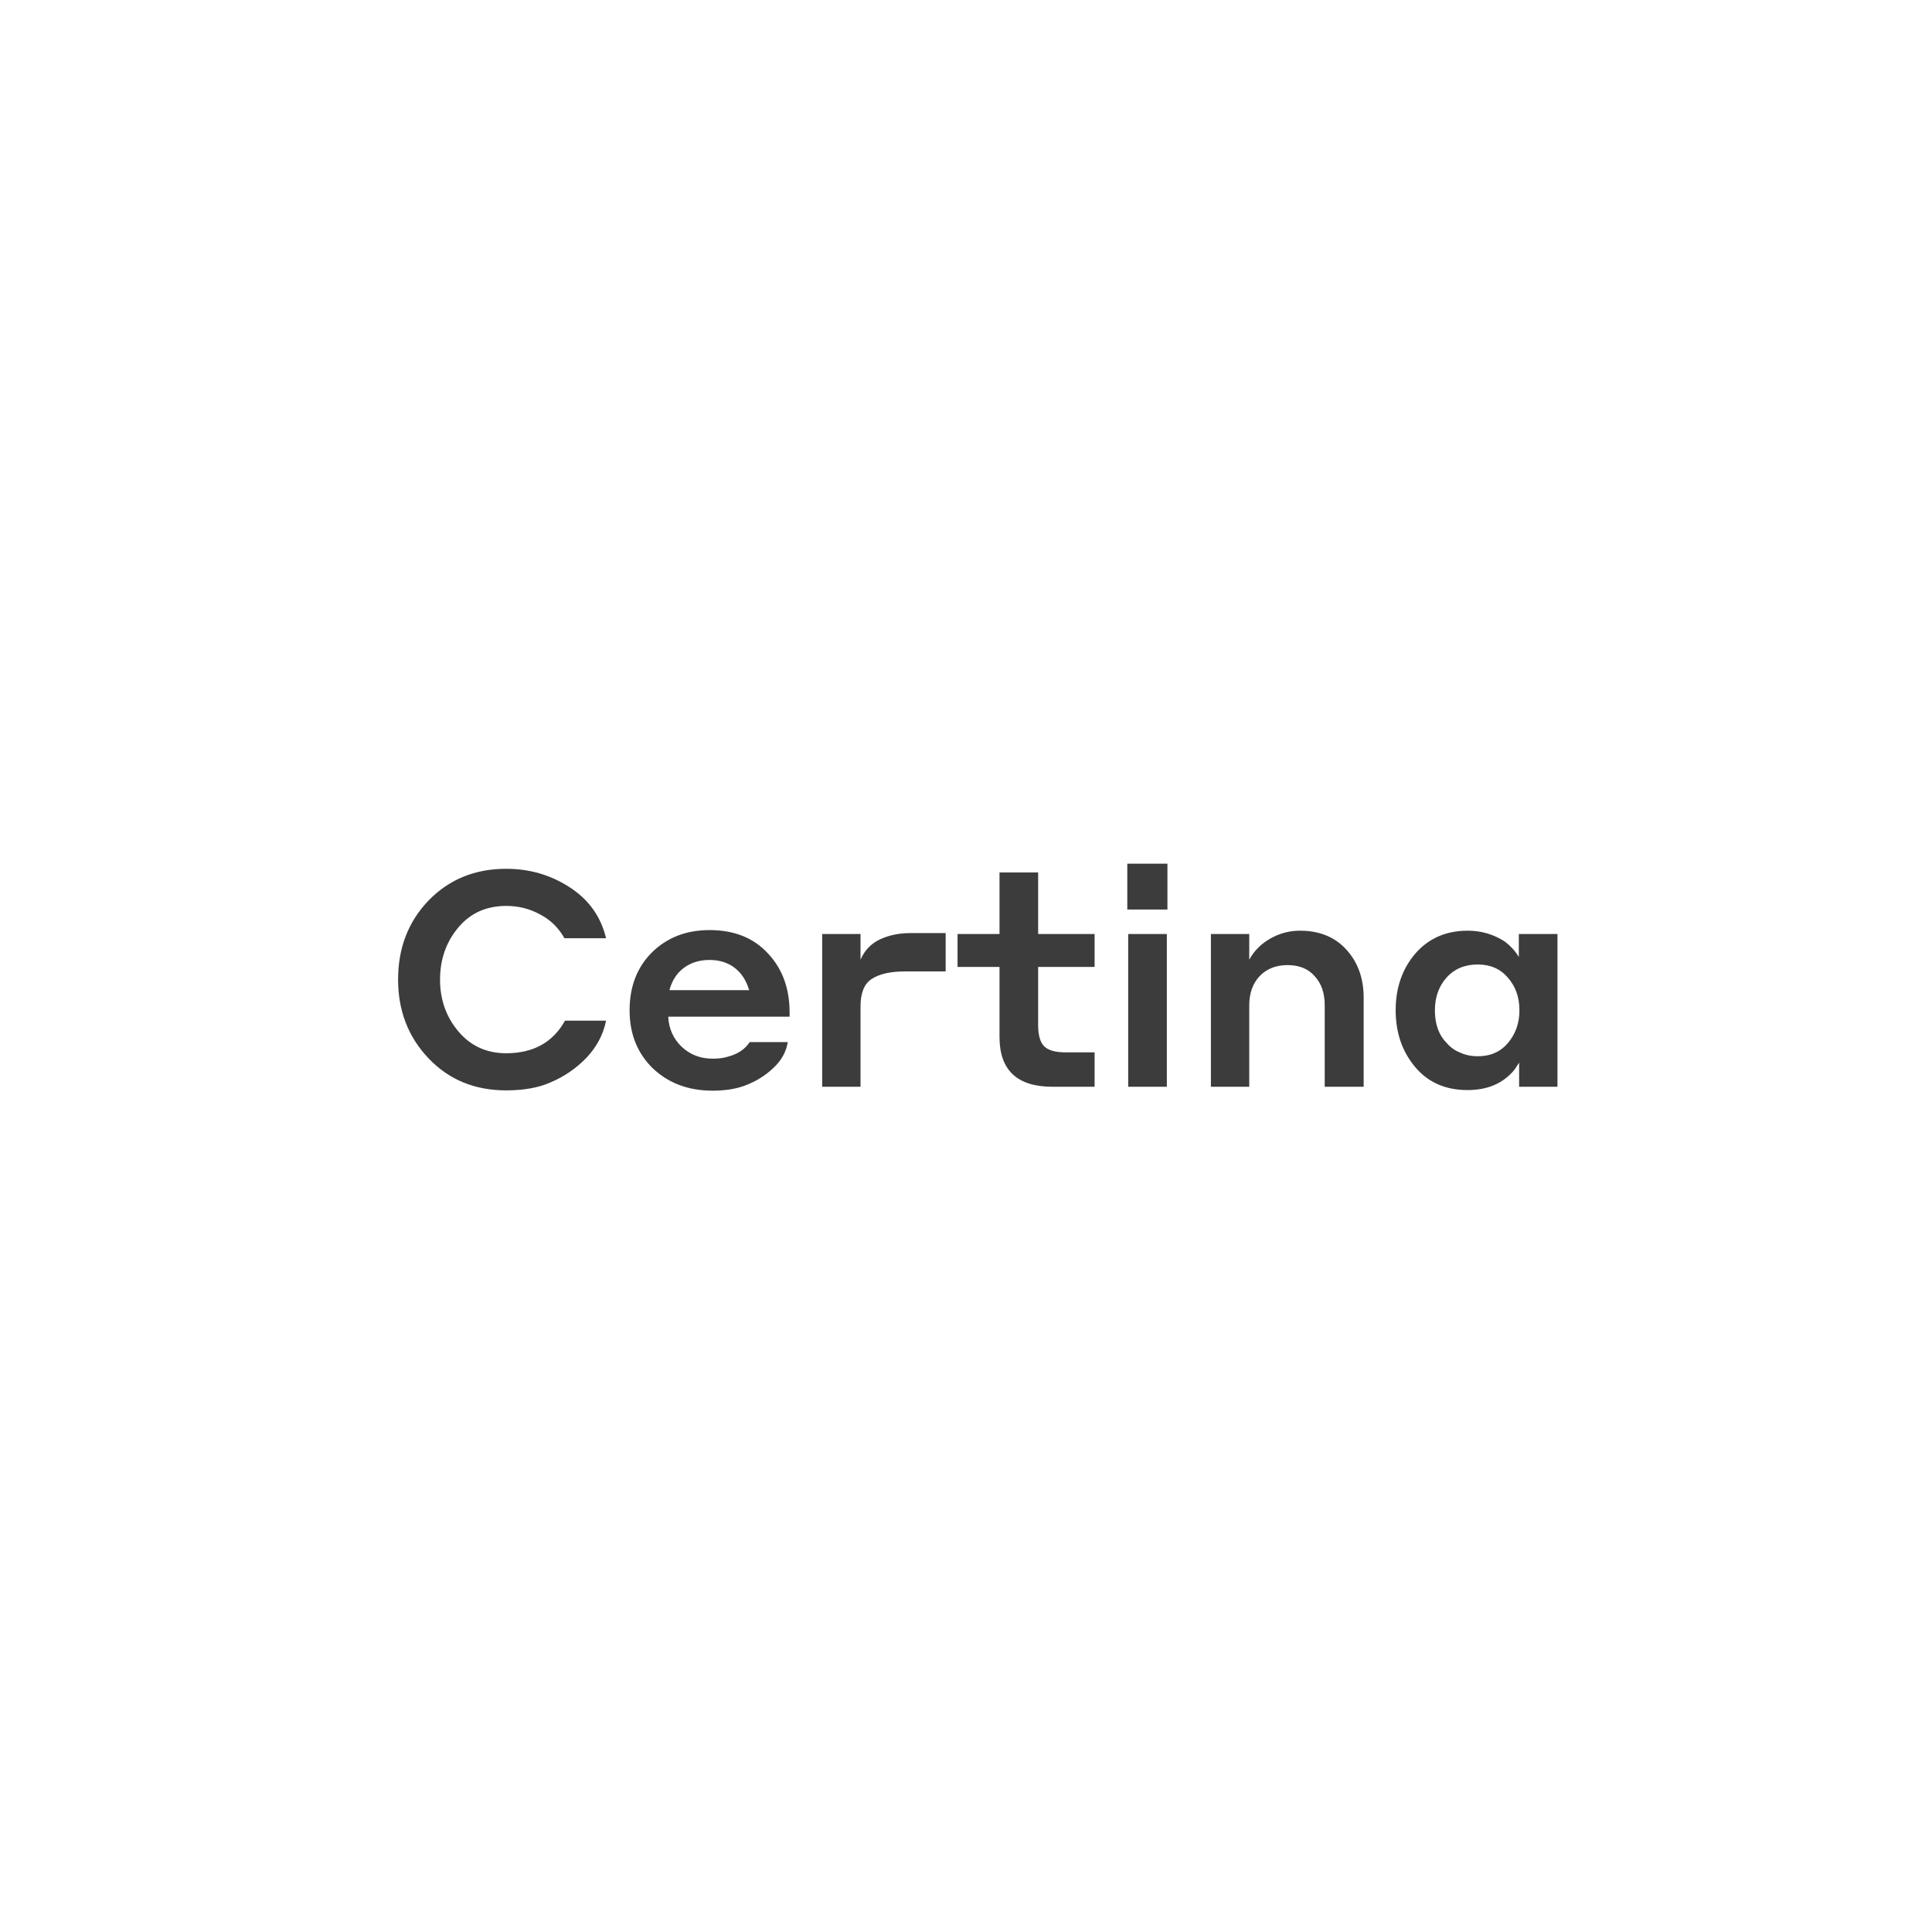 <svg width="64" height="64" viewBox="0 0 64 64" fill="none" xmlns="http://www.w3.org/2000/svg">
<path d="M16.767 36.12C15.727 36.12 14.871 35.767 14.197 35.06C13.524 34.353 13.187 33.483 13.187 32.45C13.187 31.403 13.524 30.53 14.197 29.83C14.877 29.13 15.734 28.78 16.767 28.78C17.541 28.78 18.241 28.983 18.867 29.39C19.501 29.797 19.904 30.36 20.077 31.08H18.697C18.504 30.733 18.234 30.47 17.887 30.29C17.547 30.103 17.174 30.01 16.767 30.01C16.107 30.01 15.577 30.25 15.177 30.73C14.777 31.21 14.577 31.783 14.577 32.45C14.577 33.117 14.781 33.69 15.187 34.17C15.594 34.65 16.121 34.89 16.767 34.89C17.667 34.89 18.317 34.53 18.717 33.81H20.077C19.984 34.27 19.767 34.68 19.427 35.04C19.087 35.393 18.687 35.667 18.227 35.86C17.834 36.033 17.347 36.12 16.767 36.12ZM23.506 30.81C24.319 30.81 24.962 31.067 25.436 31.58C25.916 32.087 26.156 32.74 26.156 33.54V33.68H22.136C22.156 34.08 22.306 34.413 22.586 34.68C22.866 34.94 23.206 35.07 23.606 35.07C23.812 35.07 23.986 35.047 24.126 35C24.446 34.913 24.683 34.753 24.836 34.52H26.096C26.043 34.847 25.883 35.133 25.616 35.38C25.356 35.627 25.052 35.817 24.706 35.95C24.399 36.07 24.032 36.13 23.606 36.13C22.806 36.13 22.146 35.883 21.626 35.39C21.113 34.89 20.856 34.25 20.856 33.47C20.856 32.683 21.102 32.043 21.596 31.55C22.096 31.057 22.733 30.81 23.506 30.81ZM23.506 31.8C23.172 31.8 22.889 31.887 22.656 32.06C22.422 32.233 22.262 32.48 22.176 32.8H24.816C24.723 32.48 24.562 32.233 24.336 32.06C24.109 31.887 23.832 31.8 23.506 31.8ZM28.506 33.34V36H27.236V30.94H28.506V31.79C28.639 31.483 28.853 31.26 29.146 31.12C29.446 30.98 29.779 30.91 30.146 30.91H31.326V32.18H29.976C29.496 32.18 29.129 32.263 28.876 32.43C28.629 32.59 28.506 32.893 28.506 33.34ZM36.26 34.86V36H34.86C33.694 36 33.11 35.45 33.11 34.35V32.03H31.72V30.94H33.11V28.9H34.39V30.94H36.26V32.03H34.39V33.96C34.39 34.293 34.457 34.527 34.59 34.66C34.724 34.793 34.957 34.86 35.29 34.86H36.26ZM37.343 30.13V28.61H38.673V30.13H37.343ZM37.373 36V30.94H38.653V36H37.373ZM41.383 33.3V36H40.113V30.94H41.383V31.79C41.543 31.497 41.776 31.263 42.083 31.09C42.389 30.917 42.716 30.83 43.063 30.83C43.709 30.83 44.223 31.04 44.603 31.46C44.983 31.88 45.173 32.41 45.173 33.05V36H43.883V33.3C43.883 32.9 43.773 32.58 43.553 32.34C43.339 32.093 43.039 31.97 42.653 31.97C42.266 31.97 41.956 32.093 41.723 32.34C41.496 32.587 41.383 32.907 41.383 33.3ZM50.323 36V35.2C50.276 35.273 50.226 35.35 50.173 35.43C49.806 35.883 49.286 36.11 48.613 36.11C47.88 36.11 47.3 35.853 46.873 35.34C46.446 34.827 46.233 34.203 46.233 33.47C46.233 32.723 46.45 32.097 46.883 31.59C47.323 31.083 47.903 30.83 48.623 30.83C49.063 30.83 49.466 30.947 49.833 31.18C50.033 31.327 50.193 31.5 50.313 31.7V30.94H51.593V36H50.323ZM50.333 33.47C50.333 33.037 50.206 32.677 49.953 32.39C49.706 32.097 49.373 31.95 48.953 31.95C48.52 31.95 48.173 32.097 47.913 32.39C47.66 32.677 47.533 33.037 47.533 33.47C47.533 33.93 47.663 34.29 47.923 34.55C48.05 34.697 48.2 34.803 48.373 34.87C48.546 34.95 48.74 34.99 48.953 34.99C49.373 34.99 49.706 34.843 49.953 34.55C50.206 34.25 50.333 33.89 50.333 33.47Z" fill="#3C3C3C"/>
</svg>
